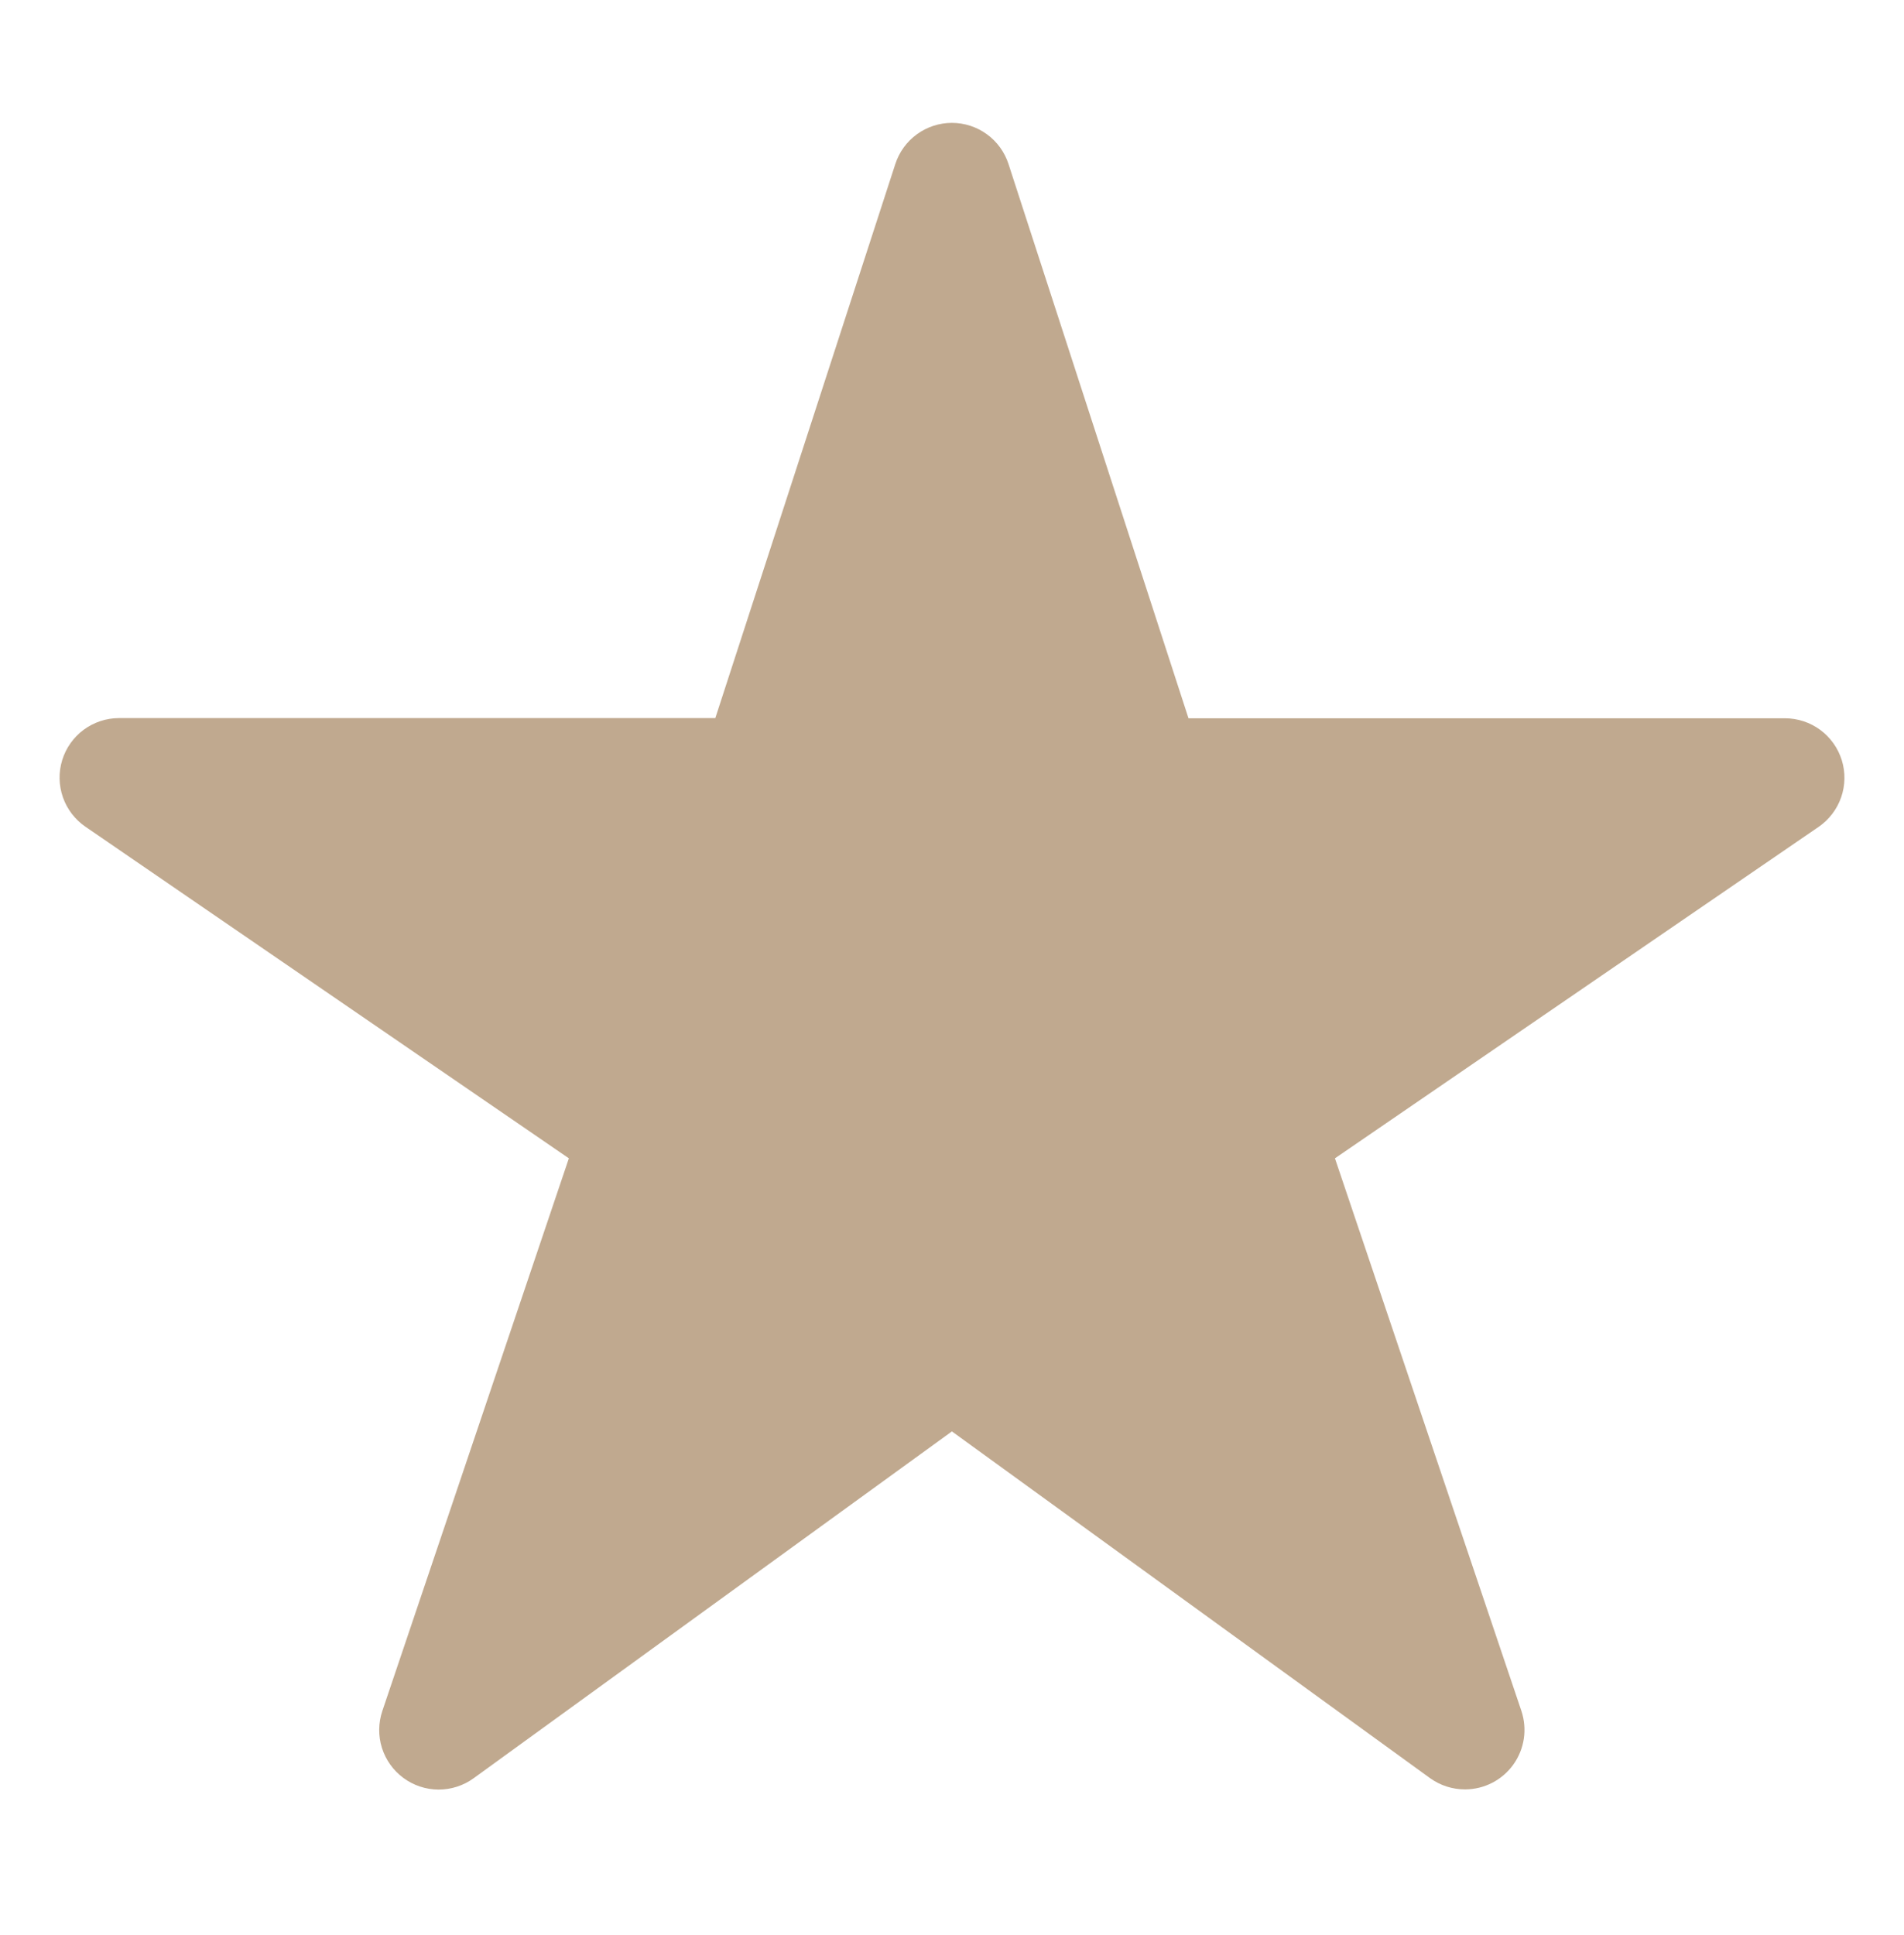 <svg xmlns="http://www.w3.org/2000/svg" fill="none" viewBox="0 0 62 63" height="63" width="62">
<path fill="#C0A98F" d="M47.708 58.252C47.3 58.253 46.902 58.126 46.571 57.889L30.997 46.598L15.423 57.889C15.09 58.13 14.69 58.259 14.278 58.258C13.867 58.256 13.468 58.124 13.137 57.88C12.806 57.636 12.561 57.294 12.437 56.902C12.314 56.51 12.319 56.089 12.45 55.699L18.524 37.708L2.782 26.913C2.441 26.679 2.184 26.343 2.048 25.953C1.912 25.562 1.904 25.139 2.026 24.744C2.147 24.349 2.392 24.003 2.724 23.757C3.057 23.511 3.459 23.378 3.872 23.377H23.293L29.154 5.34C29.28 4.951 29.527 4.611 29.858 4.37C30.189 4.13 30.588 4 30.997 4C31.406 4 31.805 4.13 32.136 4.37C32.467 4.611 32.714 4.951 32.84 5.34L38.701 23.383H58.122C58.536 23.383 58.939 23.515 59.272 23.76C59.605 24.006 59.851 24.352 59.974 24.747C60.096 25.142 60.089 25.566 59.953 25.957C59.817 26.348 59.559 26.685 59.218 26.919L43.47 37.708L49.54 55.694C49.638 55.986 49.666 56.296 49.621 56.6C49.575 56.904 49.459 57.193 49.279 57.443C49.1 57.693 48.865 57.896 48.591 58.037C48.318 58.178 48.015 58.251 47.708 58.252Z"></path>
</svg>
